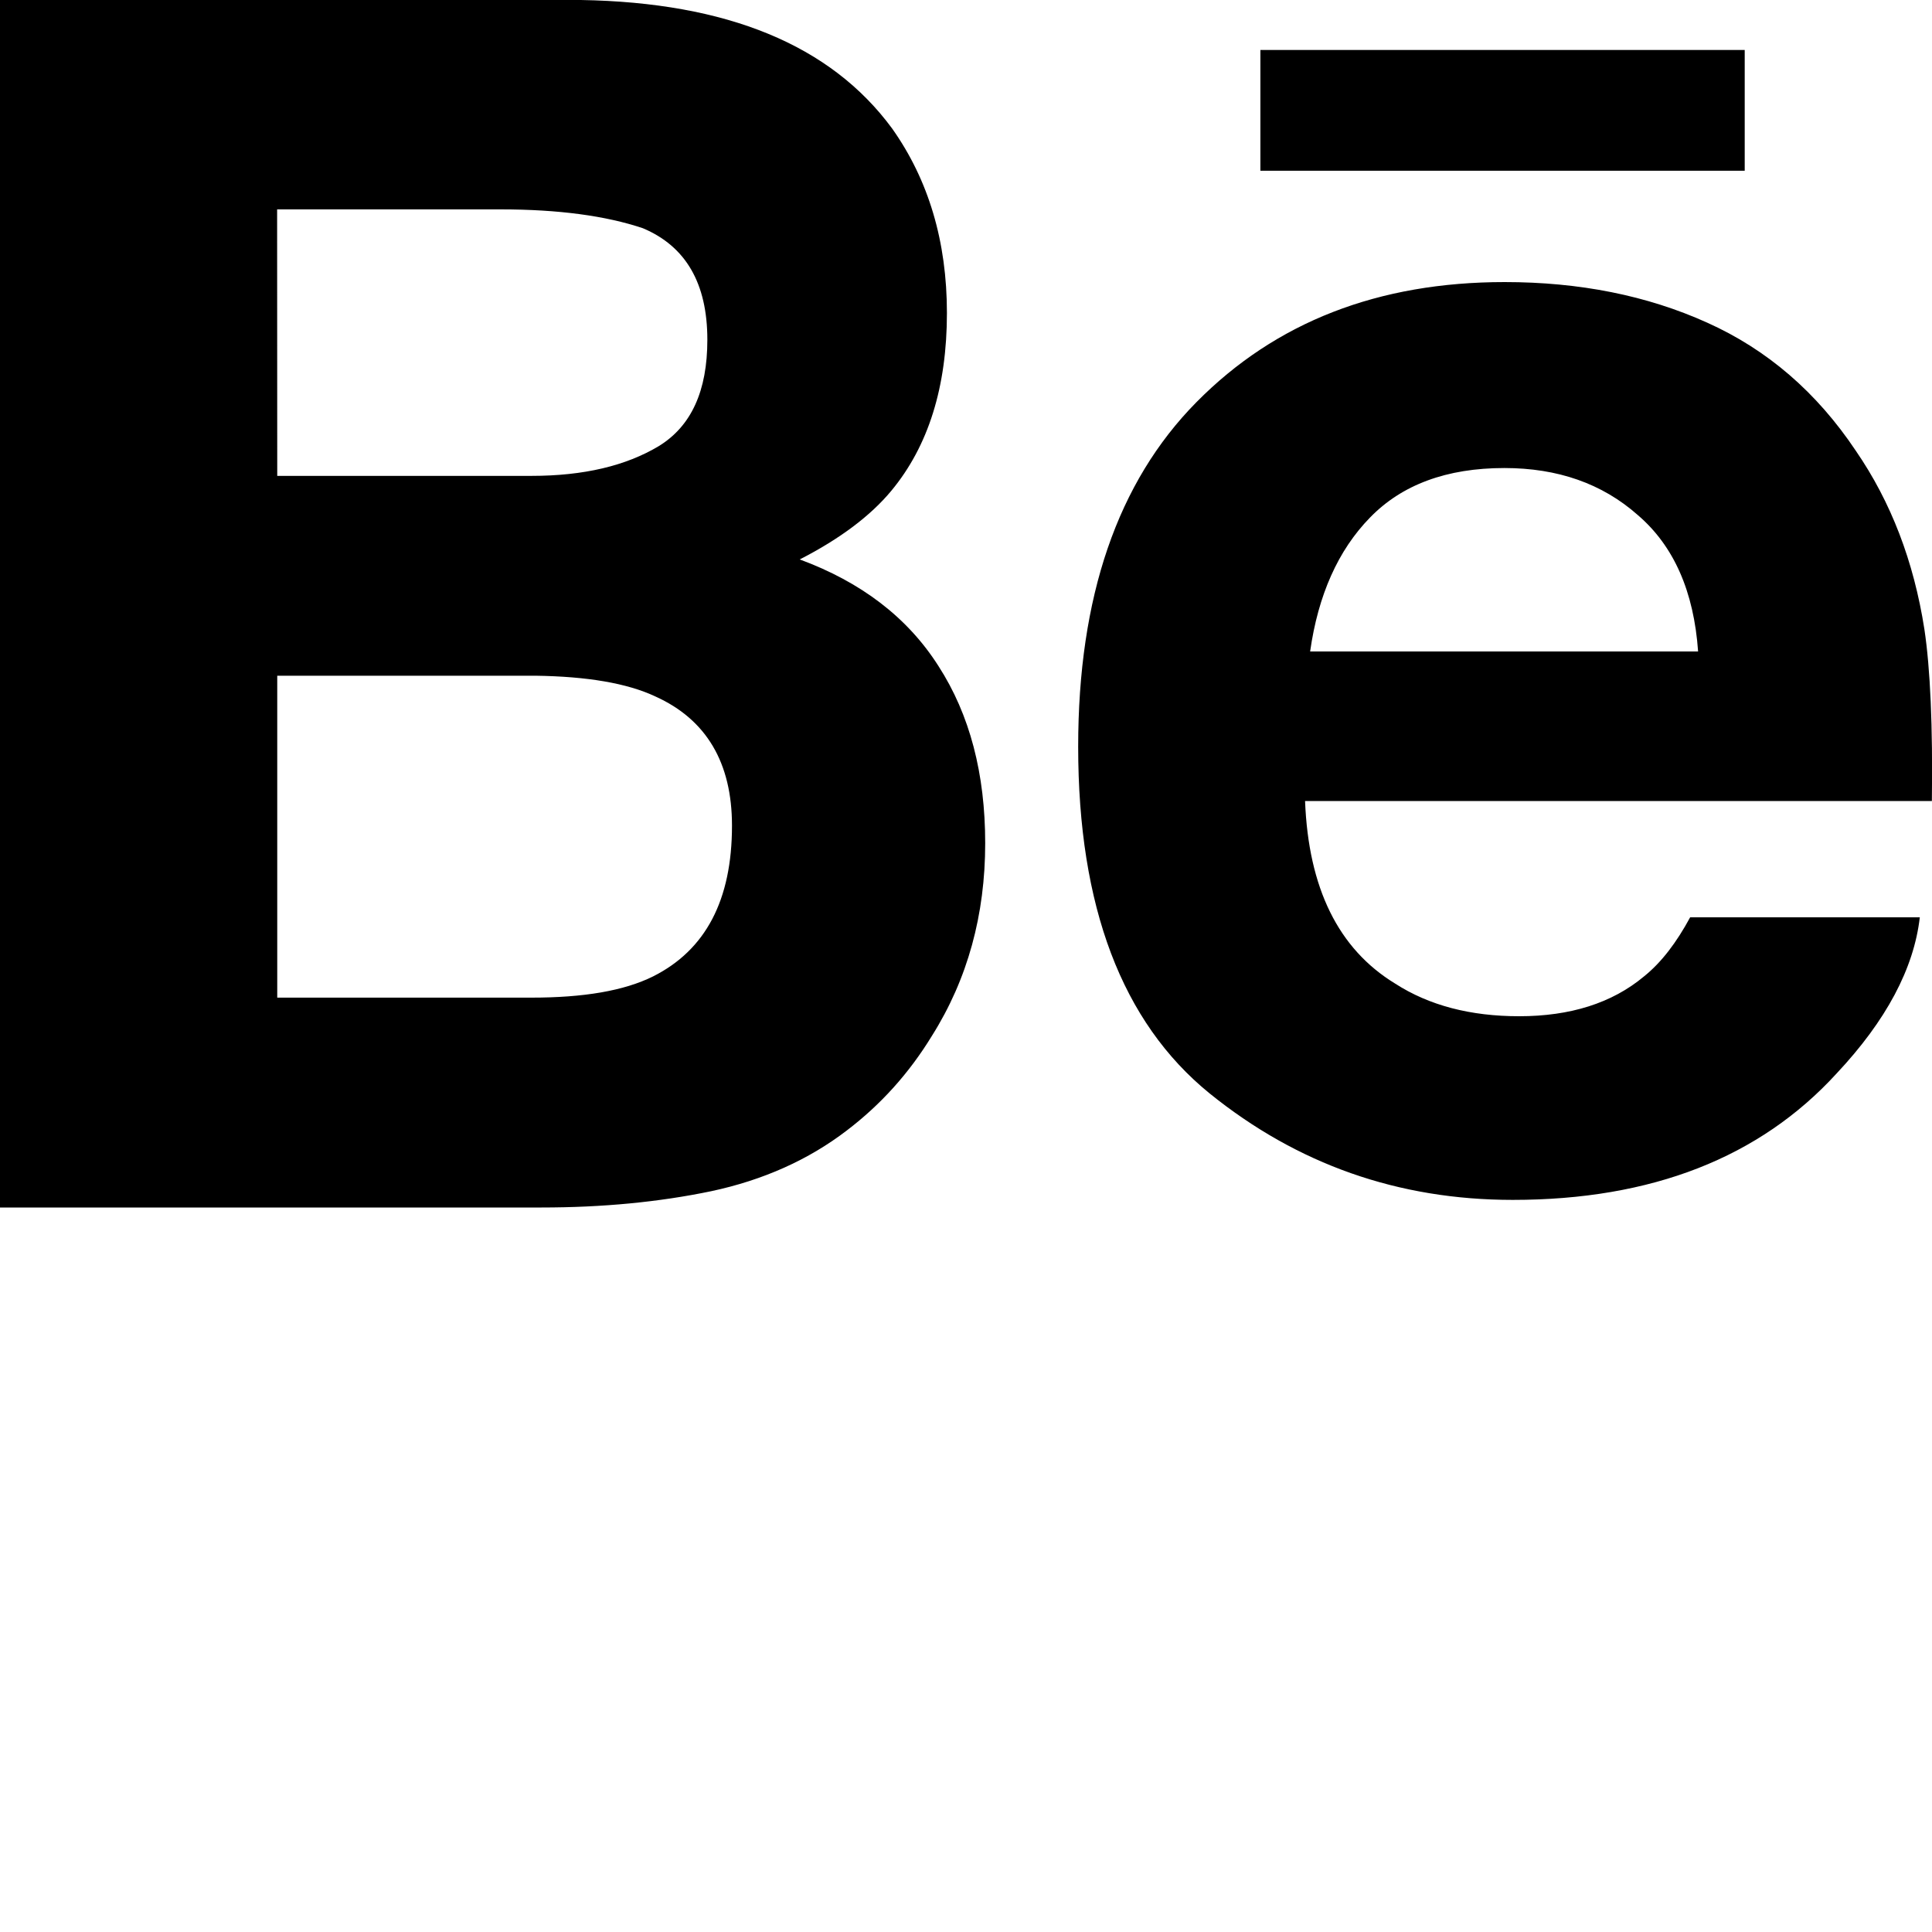 <?xml version="1.0" encoding="utf-8"?>
<!-- Generator: Adobe Illustrator 16.0.0, SVG Export Plug-In . SVG Version: 6.00 Build 0)  -->
<!DOCTYPE svg PUBLIC "-//W3C//DTD SVG 1.1//EN" "http://www.w3.org/Graphics/SVG/1.1/DTD/svg11.dtd">
<svg version="1.1" id="Layer_1" xmlns="http://www.w3.org/2000/svg" xmlns:xlink="http://www.w3.org/1999/xlink" x="0px" y="0px"
	 width="16px" height="16px" viewBox="0 0 16 16" enable-background="new 0 0 16 16" xml:space="preserve">
<line fill="none" x1="15.061" y1="10.305" x2="15.061" y2="10.305"/>
<path id="behance_1_" d="M14.449,1.414h-4.011v-1h4.011V1.414z M7.772,5.516c0.26,0.403,0.387,0.892,0.387,1.467
	c0,0.592-0.145,1.125-0.441,1.595C7.528,8.889,7.294,9.148,7.013,9.362C6.696,9.605,6.321,9.773,5.89,9.865
	C5.458,9.955,4.989,10,4.485,10H0V0h4.81c1.211,0.02,2.069,0.372,2.578,1.064C7.69,1.49,7.842,2,7.842,2.592
	c0,0.611-0.153,1.102-0.461,1.473C7.21,4.271,6.957,4.462,6.623,4.633C7.13,4.82,7.515,5.112,7.772,5.516z M2.296,3.941h2.105
	c0.435,0,0.783-0.084,1.054-0.246c0.271-0.166,0.403-0.459,0.403-0.881c0-0.467-0.178-0.774-0.534-0.924
	C5.017,1.787,4.625,1.734,4.147,1.734H2.295L2.296,3.941L2.296,3.941z M6.062,6.838c0-0.52-0.211-0.879-0.634-1.07
	C5.192,5.657,4.86,5.602,4.435,5.596H2.296v2.666h2.104c0.433,0,0.767-0.056,1.009-0.176C5.844,7.867,6.062,7.454,6.062,6.838z
	 M15.937,5.211c0.049,0.327,0.07,0.803,0.062,1.423h-5.191c0.028,0.72,0.275,1.224,0.745,1.511c0.282,0.182,0.625,0.271,1.028,0.271
	c0.422,0,0.768-0.108,1.033-0.329c0.146-0.117,0.271-0.283,0.383-0.49h1.902c-0.049,0.424-0.278,0.855-0.689,1.293
	c-0.637,0.697-1.532,1.047-2.682,1.047c-0.949,0-1.785-0.295-2.512-0.883C9.292,8.465,8.929,7.509,8.929,6.184
	c0-1.24,0.325-2.191,0.98-2.854c0.656-0.664,1.506-0.994,2.552-0.994c0.619,0,1.179,0.111,1.677,0.336
	c0.497,0.223,0.907,0.576,1.231,1.061C15.66,4.156,15.849,4.648,15.937,5.211z M14.063,5.396c-0.035-0.498-0.201-0.875-0.5-1.131
	c-0.295-0.261-0.664-0.389-1.104-0.389c-0.48,0-0.85,0.139-1.113,0.41c-0.265,0.271-0.43,0.643-0.496,1.109H14.063L14.063,5.396z"/>
</svg>
